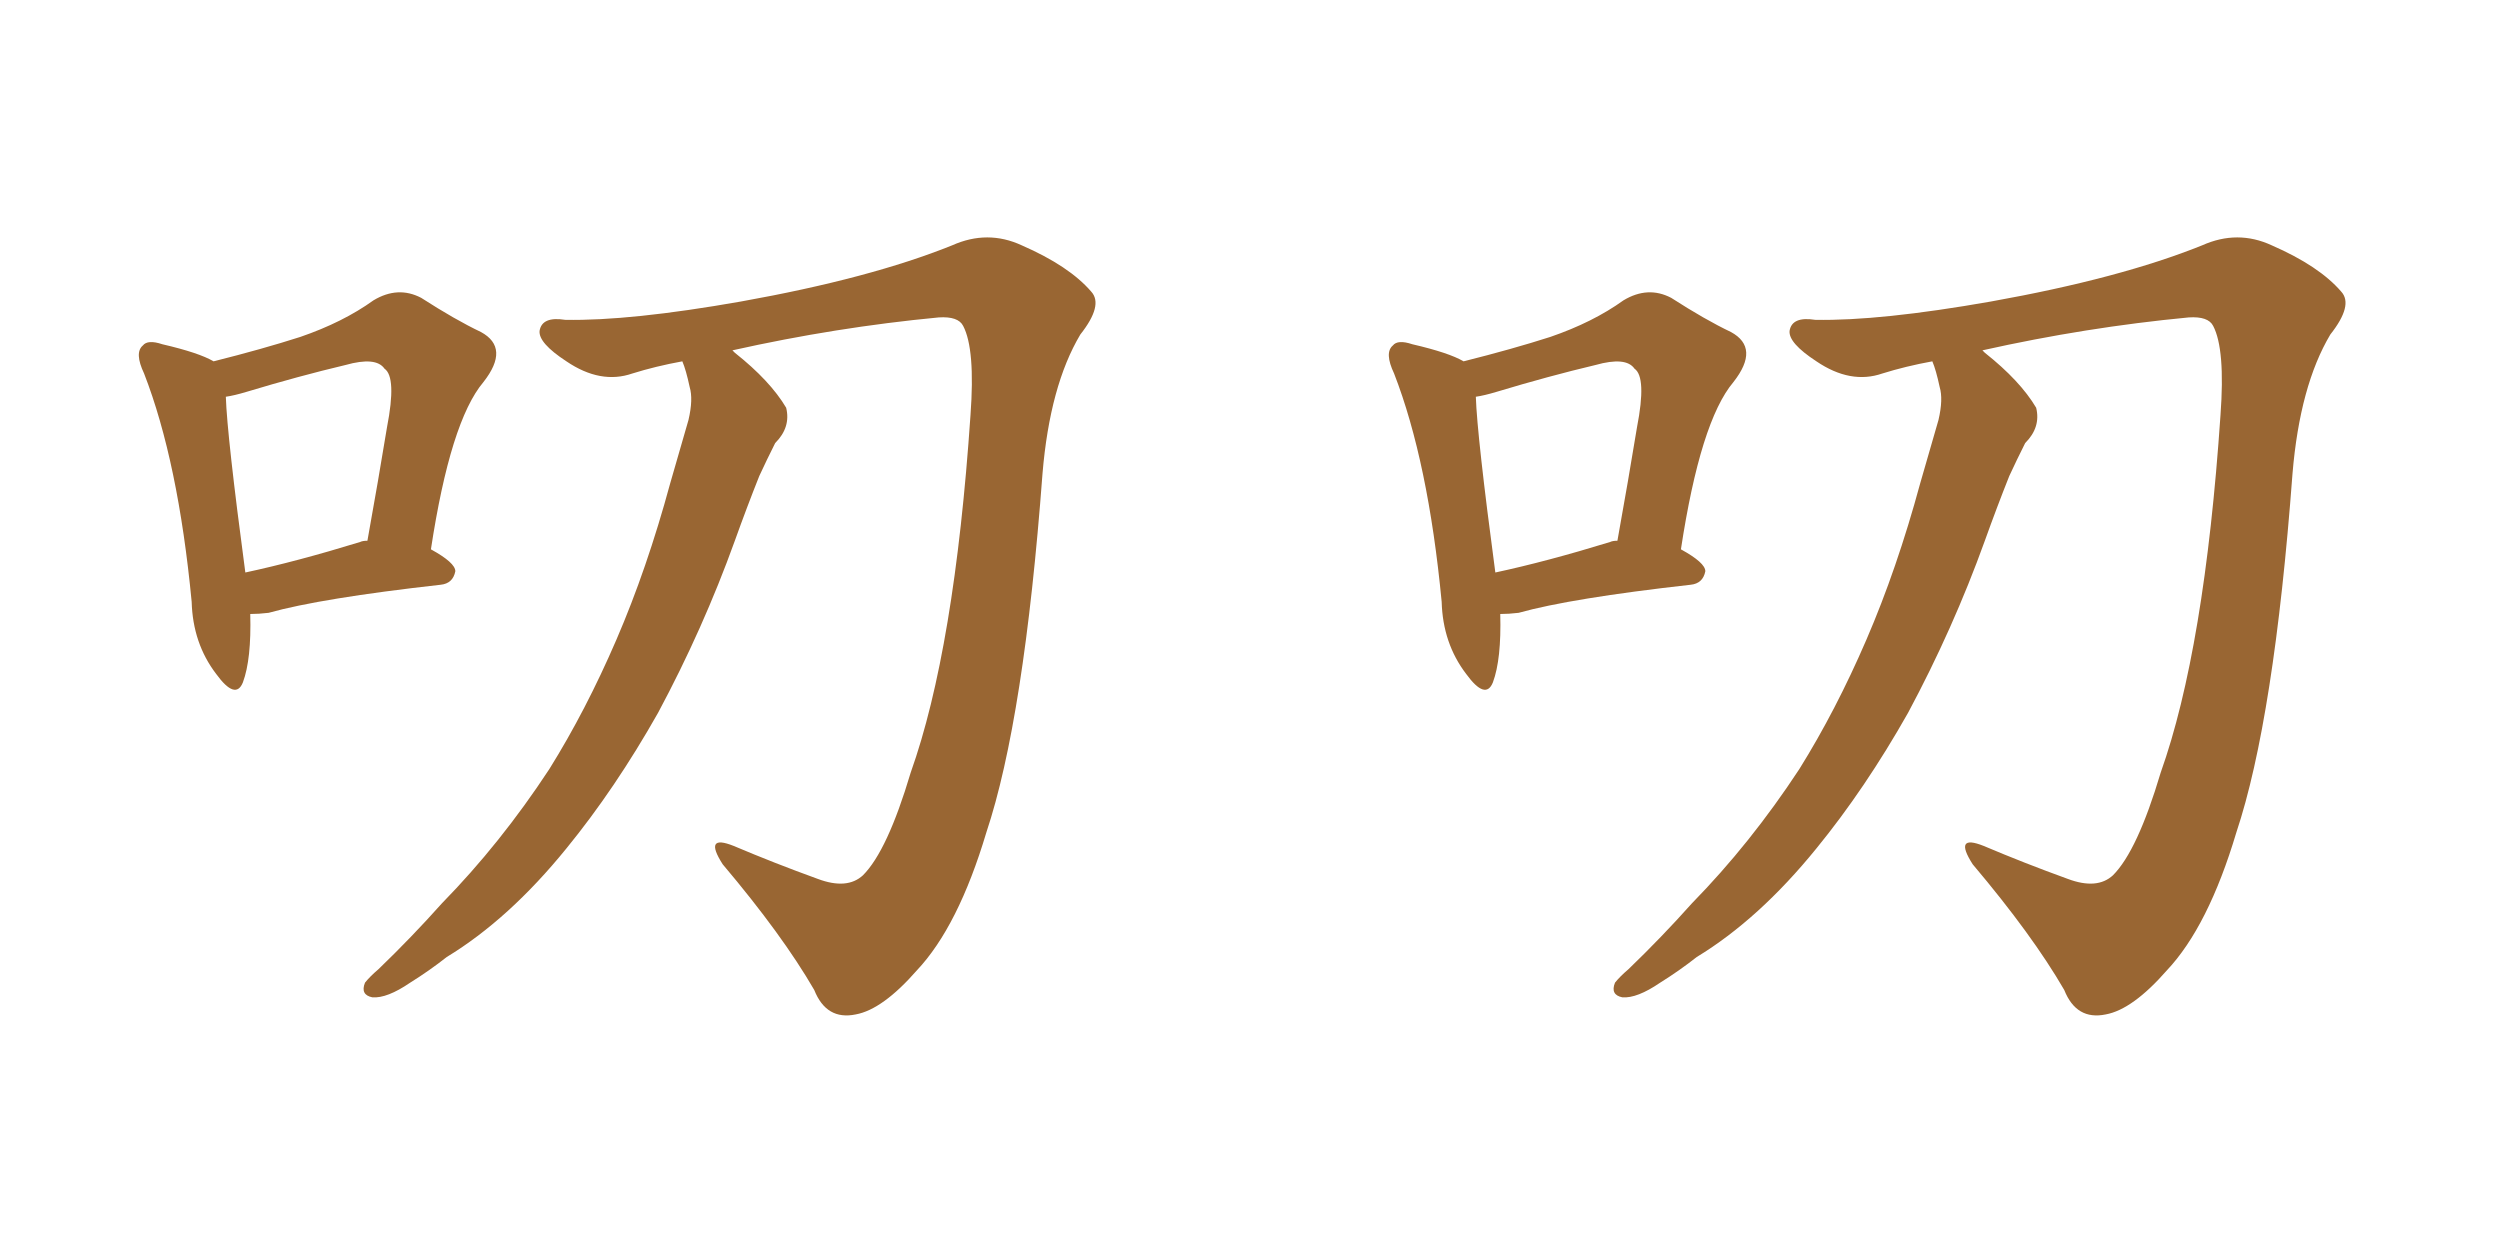 <svg xmlns="http://www.w3.org/2000/svg" xmlns:xlink="http://www.w3.org/1999/xlink" width="300" height="150"><path fill="#996633" padding="10" d="M30.03 73.68L30.03 73.68Q30.18 79.10 29.15 81.88L29.15 81.88Q28.27 84.08 25.93 80.86L25.93 80.86Q23.14 77.20 23.00 72.22L23.00 72.22Q21.39 55.37 17.29 44.82L17.29 44.82Q16.11 42.33 17.14 41.46L17.14 41.46Q17.72 40.72 19.48 41.31L19.48 41.31Q23.88 42.33 25.63 43.36L25.63 43.36Q31.49 41.89 36.04 40.43L36.04 40.43Q41.16 38.67 44.82 36.04L44.82 36.04Q47.75 34.28 50.54 35.74L50.54 35.74Q54.64 38.38 57.71 39.84L57.71 39.84Q61.23 41.75 58.01 45.85L58.01 45.85Q54.05 50.54 51.71 65.92L51.71 65.92Q54.64 67.53 54.64 68.55L54.64 68.55Q54.35 70.02 52.88 70.17L52.88 70.17Q38.53 71.78 32.23 73.54L32.23 73.54Q31.05 73.68 30.03 73.68ZM43.21 65.04L43.21 65.04Q43.51 64.89 44.09 64.89L44.09 64.89Q45.41 57.57 46.44 51.27L46.44 51.27Q47.61 45.26 46.14 44.24L46.14 44.24Q45.12 42.77 41.46 43.80L41.46 43.80Q35.89 45.12 29.59 47.02L29.59 47.02Q28.13 47.46 27.10 47.61L27.10 47.61Q27.25 52.29 29.44 68.70L29.44 68.70Q35.60 67.38 43.21 65.04ZM81.88 43.36L81.88 43.36L81.88 43.36Q78.66 43.95 75.88 44.82L75.88 44.82Q72.07 46.14 67.97 43.36L67.97 43.36Q64.60 41.16 64.75 39.70L64.75 39.70Q65.04 37.94 67.82 38.38L67.82 38.38Q75.59 38.53 88.92 36.18L88.92 36.18Q104.44 33.40 114.26 29.44L114.26 29.44Q118.51 27.54 122.61 29.44L122.61 29.44Q128.32 31.93 130.96 35.01L130.96 35.01Q132.42 36.62 129.64 40.14L129.64 40.14Q125.98 46.29 125.10 56.84L125.10 56.84Q122.90 86.28 118.36 99.90L118.36 99.90Q114.99 111.18 110.01 116.46L110.01 116.46Q105.91 121.14 102.69 121.73L102.69 121.73Q99.17 122.46 97.71 118.80L97.71 118.80Q93.90 112.21 86.72 103.71L86.72 103.71Q84.38 100.05 88.04 101.51L88.04 101.51Q92.87 103.56 98.14 105.47L98.14 105.47Q101.66 106.79 103.56 105.03L103.56 105.03Q106.49 102.10 109.28 92.72L109.28 92.72Q114.55 77.93 116.46 49.80L116.46 49.80Q117.04 41.89 115.58 39.11L115.58 39.11Q114.99 37.94 112.65 38.09L112.65 38.09Q100.34 39.26 87.89 42.04L87.89 42.04Q88.04 42.19 88.18 42.33L88.18 42.33Q92.43 45.70 94.34 48.93L94.34 48.93Q94.92 51.27 93.02 53.17L93.02 53.17Q91.99 55.22 91.11 57.13L91.11 57.13Q89.65 60.79 88.18 64.89L88.18 64.89Q84.38 75.44 78.96 85.55L78.96 85.55Q73.83 94.63 67.97 101.81L67.97 101.81Q61.08 110.30 53.61 114.84L53.61 114.84Q51.56 116.46 49.22 117.92L49.22 117.92Q46.44 119.82 44.68 119.68L44.68 119.68Q43.21 119.38 43.80 117.92L43.80 117.92Q44.38 117.19 45.41 116.31L45.41 116.31Q49.37 112.50 53.03 108.40L53.03 108.40Q60.06 101.22 65.92 92.29L65.92 92.29Q70.31 85.25 73.97 76.76L73.97 76.76Q77.64 68.26 80.42 58.01L80.42 58.01Q81.59 53.91 82.62 50.39L82.62 50.39Q83.20 47.90 82.76 46.44L82.76 46.44Q82.32 44.38 81.88 43.36ZM180.03 73.68L180.03 73.68Q180.18 79.10 179.15 81.88L179.15 81.88Q178.27 84.08 175.93 80.86L175.93 80.86Q173.14 77.20 173.00 72.22L173.00 72.22Q171.39 55.37 167.29 44.82L167.29 44.82Q166.11 42.33 167.14 41.46L167.14 41.46Q167.72 40.72 169.48 41.31L169.48 41.31Q173.88 42.33 175.63 43.36L175.63 43.36Q181.49 41.89 186.04 40.43L186.04 40.43Q191.16 38.67 194.82 36.04L194.82 36.04Q197.75 34.28 200.54 35.74L200.54 35.74Q204.64 38.38 207.71 39.84L207.71 39.84Q211.23 41.75 208.01 45.85L208.01 45.85Q204.05 50.54 201.71 65.92L201.71 65.92Q204.64 67.53 204.64 68.55L204.64 68.55Q204.35 70.02 202.88 70.17L202.88 70.17Q188.53 71.78 182.23 73.54L182.23 73.54Q181.05 73.68 180.03 73.68ZM193.21 65.04L193.21 65.04Q193.51 64.89 194.09 64.89L194.09 64.89Q195.41 57.57 196.44 51.27L196.44 51.27Q197.61 45.26 196.14 44.24L196.14 44.24Q195.12 42.77 191.46 43.80L191.46 43.80Q185.89 45.12 179.59 47.02L179.59 47.02Q178.13 47.46 177.10 47.61L177.10 47.61Q177.25 52.29 179.44 68.70L179.44 68.70Q185.60 67.38 193.21 65.04ZM231.88 43.36L231.88 43.36L231.88 43.36Q228.66 43.95 225.88 44.82L225.88 44.82Q222.07 46.14 217.97 43.36L217.97 43.36Q214.60 41.16 214.75 39.70L214.75 39.70Q215.04 37.94 217.82 38.38L217.82 38.38Q225.59 38.53 238.92 36.18L238.92 36.18Q254.44 33.40 264.26 29.44L264.26 29.44Q268.51 27.54 272.61 29.44L272.61 29.44Q278.32 31.93 280.96 35.01L280.96 35.01Q282.42 36.62 279.64 40.14L279.64 40.14Q275.98 46.29 275.10 56.84L275.10 56.84Q272.90 86.28 268.36 99.90L268.36 99.90Q264.99 111.18 260.01 116.46L260.01 116.46Q255.91 121.14 252.69 121.73L252.69 121.73Q249.17 122.46 247.71 118.80L247.71 118.80Q243.90 112.21 236.72 103.71L236.72 103.71Q234.38 100.05 238.04 101.51L238.04 101.51Q242.87 103.56 248.14 105.47L248.14 105.47Q251.66 106.79 253.56 105.03L253.56 105.03Q256.49 102.10 259.28 92.72L259.28 92.72Q264.55 77.93 266.46 49.80L266.46 49.80Q267.04 41.89 265.58 39.11L265.58 39.11Q264.99 37.94 262.65 38.09L262.65 38.09Q250.34 39.26 237.89 42.04L237.89 42.04Q238.04 42.19 238.18 42.33L238.18 42.33Q242.43 45.70 244.34 48.93L244.34 48.93Q244.92 51.27 243.02 53.17L243.02 53.17Q241.99 55.22 241.11 57.13L241.11 57.13Q239.65 60.79 238.18 64.89L238.18 64.89Q234.38 75.44 228.96 85.55L228.96 85.55Q223.83 94.63 217.97 101.81L217.97 101.81Q211.08 110.30 203.61 114.84L203.61 114.84Q201.56 116.46 199.22 117.92L199.22 117.92Q196.44 119.82 194.68 119.68L194.68 119.68Q193.21 119.38 193.80 117.92L193.80 117.92Q194.38 117.19 195.41 116.31L195.41 116.31Q199.37 112.50 203.03 108.40L203.03 108.40Q210.06 101.22 215.92 92.29L215.92 92.29Q220.31 85.25 223.97 76.76L223.97 76.76Q227.64 68.26 230.42 58.01L230.42 58.01Q231.59 53.91 232.62 50.39L232.62 50.39Q233.20 47.90 232.76 46.44L232.76 46.44Q232.32 44.38 231.88 43.36Z"/></svg>